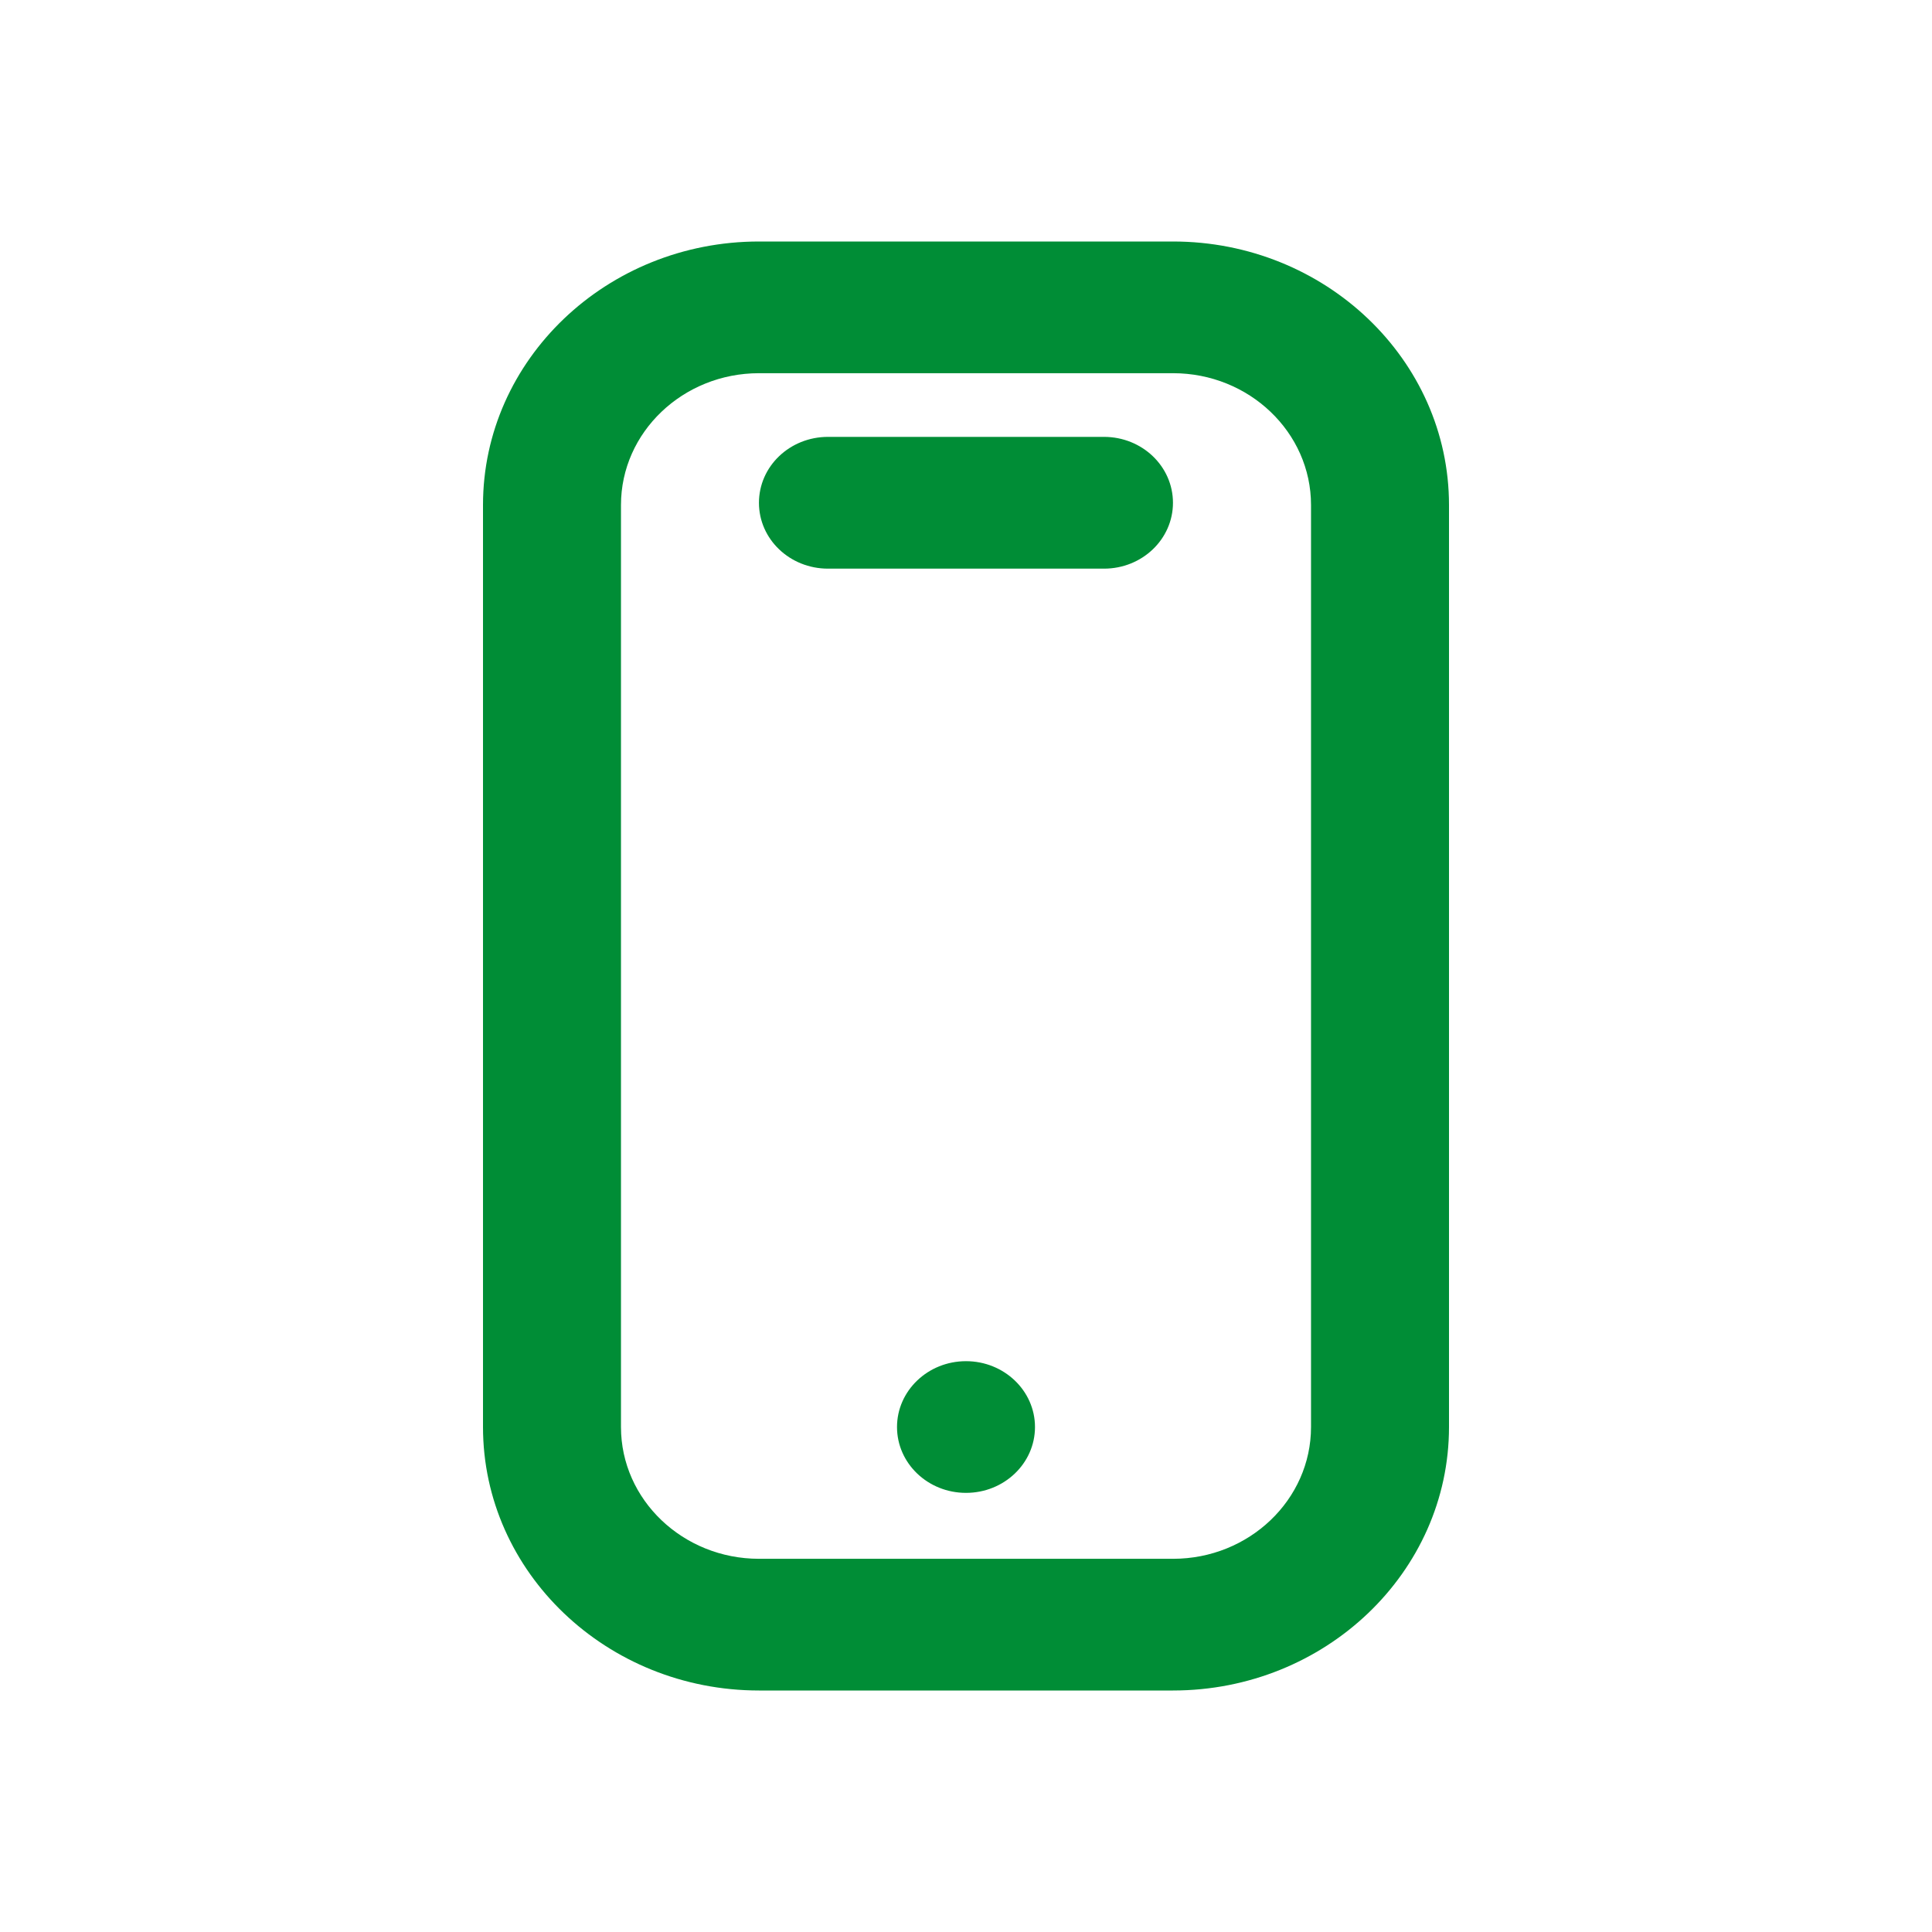 <svg width="24" height="24" viewBox="0 0 24 24" fill="none" xmlns="http://www.w3.org/2000/svg">
<path fill-rule="evenodd" clip-rule="evenodd" d="M16.286 17.727C16.286 18.63 15.517 19.364 14.572 19.364H9.429C8.483 19.364 7.714 18.63 7.714 17.727V6.273C7.714 5.37 8.483 4.636 9.429 4.636H14.572C15.517 4.636 16.286 5.37 16.286 6.273V17.727ZM14.571 3H9.429C7.538 3 6 4.468 6 6.273V17.727C6 19.532 7.538 21 9.429 21H14.571C16.462 21 18 19.532 18 17.727V6.273C18 4.468 16.462 3 14.571 3ZM13.714 5.427H10.286C9.811 5.427 9.428 5.793 9.428 6.246C9.428 6.698 9.811 7.064 10.286 7.064H13.714C14.188 7.064 14.571 6.698 14.571 6.246C14.571 5.793 14.188 5.427 13.714 5.427ZM11.143 17.727C11.143 17.276 11.527 16.909 12 16.909C12.473 16.909 12.857 17.276 12.857 17.727C12.857 18.179 12.473 18.545 12 18.545C11.527 18.545 11.143 18.179 11.143 17.727Z" fill="#008D36"/>
</svg>
